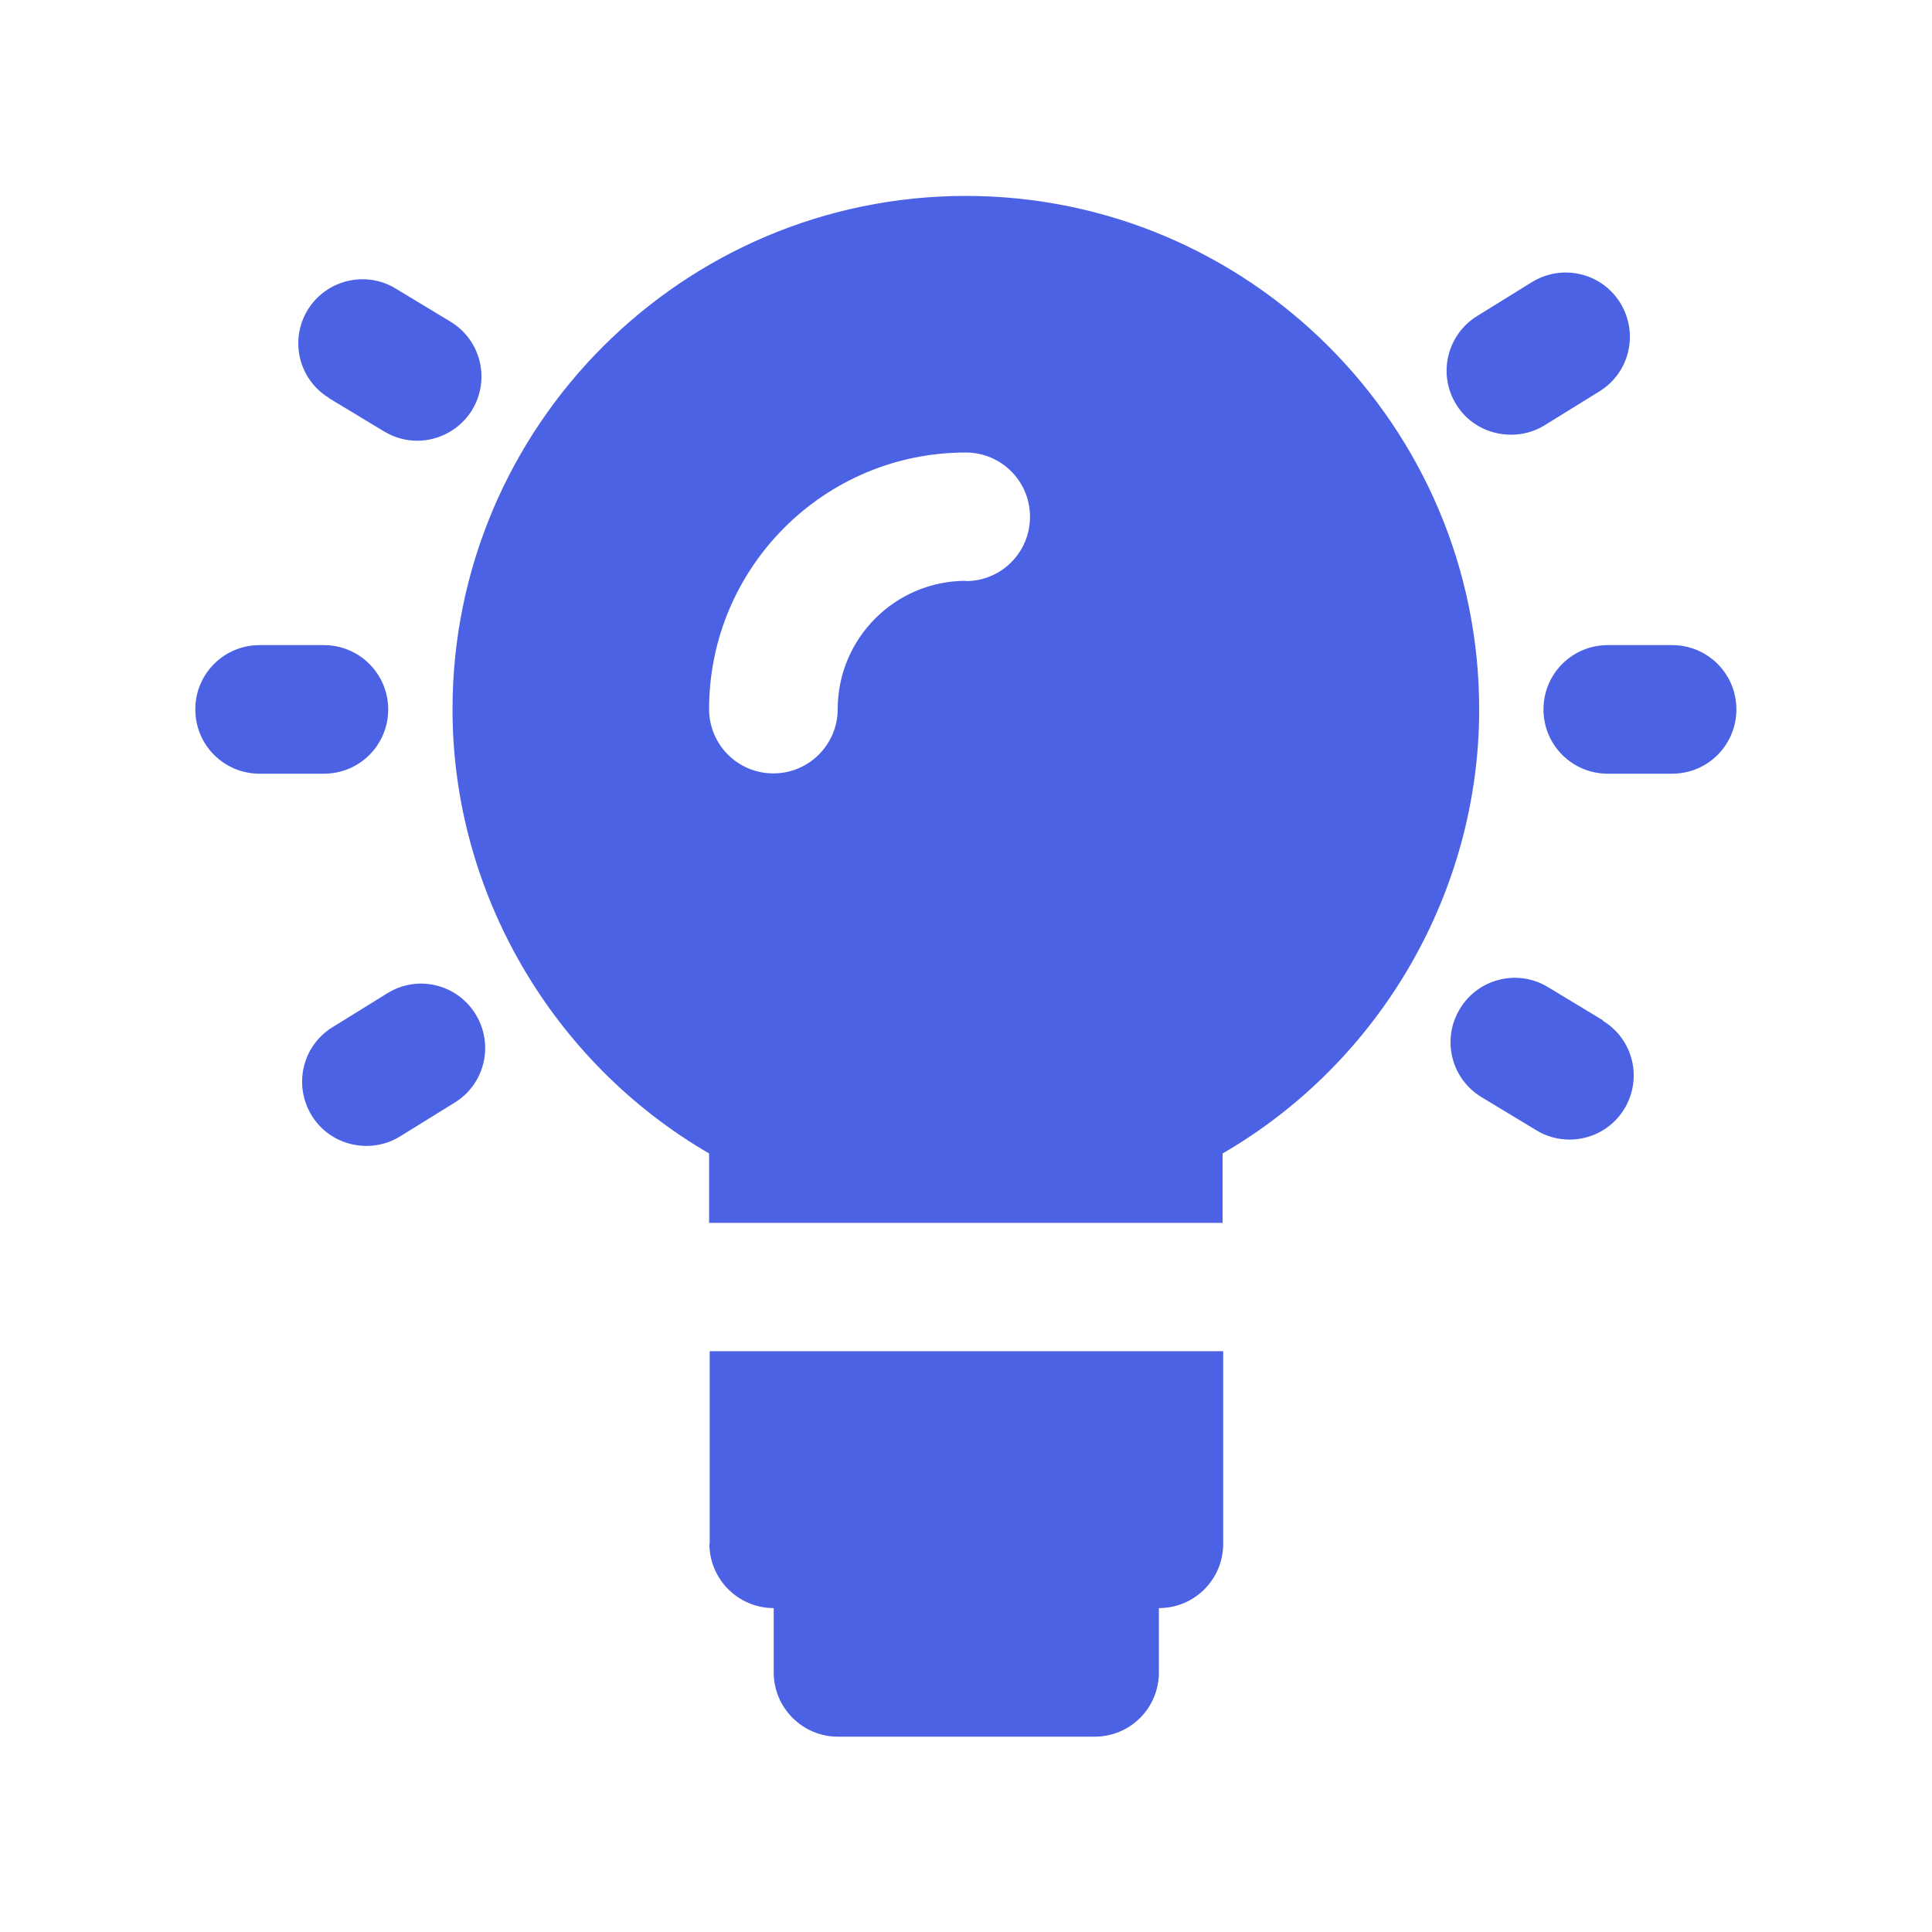 <?xml version="1.0" encoding="UTF-8"?>
<svg id="Layer_2" data-name="Layer 2" xmlns="http://www.w3.org/2000/svg" viewBox="0 0 64 64">
  <defs>
    <style>
      .cls-1 {
        fill: none;
      }

      .cls-2 {
        fill: #4b62e4;
      }
    </style>
  </defs>
  <g id="Layer_1-2" data-name="Layer 1">
    <g>
      <rect class="cls-1" width="64" height="64"/>
      <g>
        <path class="cls-2" d="M55.39,21.37h-2.13c-1.18,0-2.13.95-2.13,2.13s.95,2.13,2.13,2.13h2.13c1.18,0,2.13-.95,2.13-2.13s-.95-2.13-2.13-2.13Z"/>
        <path class="cls-2" d="M12.86,23.5c0-1.17-.95-2.13-2.13-2.13h-2.13c-1.18,0-2.13.95-2.13,2.13s.95,2.13,2.13,2.13h2.13c1.18,0,2.13-.95,2.13-2.13Z"/>
        <path class="cls-2" d="M50.06,14.4c.38,0,.77-.1,1.12-.32l1.81-1.12c1-.62,1.3-1.93.68-2.93-.62-1-1.93-1.3-2.93-.68l-1.81,1.12c-1,.62-1.31,1.93-.69,2.93.4.65,1.1,1,1.81,1Z"/>
        <path class="cls-2" d="M12.82,32.91l-1.81,1.12c-1,.62-1.3,1.93-.68,2.93.4.65,1.1,1,1.81,1,.38,0,.77-.1,1.12-.32l1.81-1.12c1-.62,1.3-1.93.68-2.93-.62-1-1.93-1.31-2.93-.68Z"/>
        <path class="cls-2" d="M53.1,33.8l-1.82-1.1c-1-.61-2.31-.29-2.92.72-.61,1.01-.29,2.31.71,2.92l1.82,1.1c.34.21.73.31,1.1.31.72,0,1.42-.36,1.82-1.02.61-1.01.29-2.31-.72-2.92Z"/>
        <path class="cls-2" d="M10.9,13.19l1.82,1.1c.35.21.73.31,1.1.31.72,0,1.42-.37,1.82-1.02.61-1.01.29-2.31-.71-2.92l-1.82-1.1c-1-.61-2.31-.29-2.92.71-.61,1.01-.29,2.31.72,2.92Z"/>
        <path class="cls-2" d="M32,6.49c-9.38,0-17.01,7.63-17.01,17.01,0,6.06,3.3,11.69,8.5,14.71v2.3h17.01v-2.3c5.21-3.02,8.5-8.65,8.5-14.71,0-9.38-7.63-17.01-17.01-17.01ZM32,19.24c-2.35,0-4.25,1.91-4.25,4.25,0,1.17-.95,2.13-2.13,2.13s-2.13-.95-2.13-2.13c0-4.69,3.81-8.5,8.5-8.5,1.18,0,2.13.95,2.13,2.13s-.95,2.13-2.13,2.13Z"/>
        <path class="cls-2" d="M23.5,51.14c0,1.17.95,2.13,2.13,2.13v2.13c0,1.17.95,2.13,2.13,2.13h8.5c1.18,0,2.13-.95,2.13-2.13v-2.13c1.18,0,2.13-.95,2.13-2.13v-6.38h-17.01v6.38Z"/>
      </g>
    </g>
  </g>
</svg>